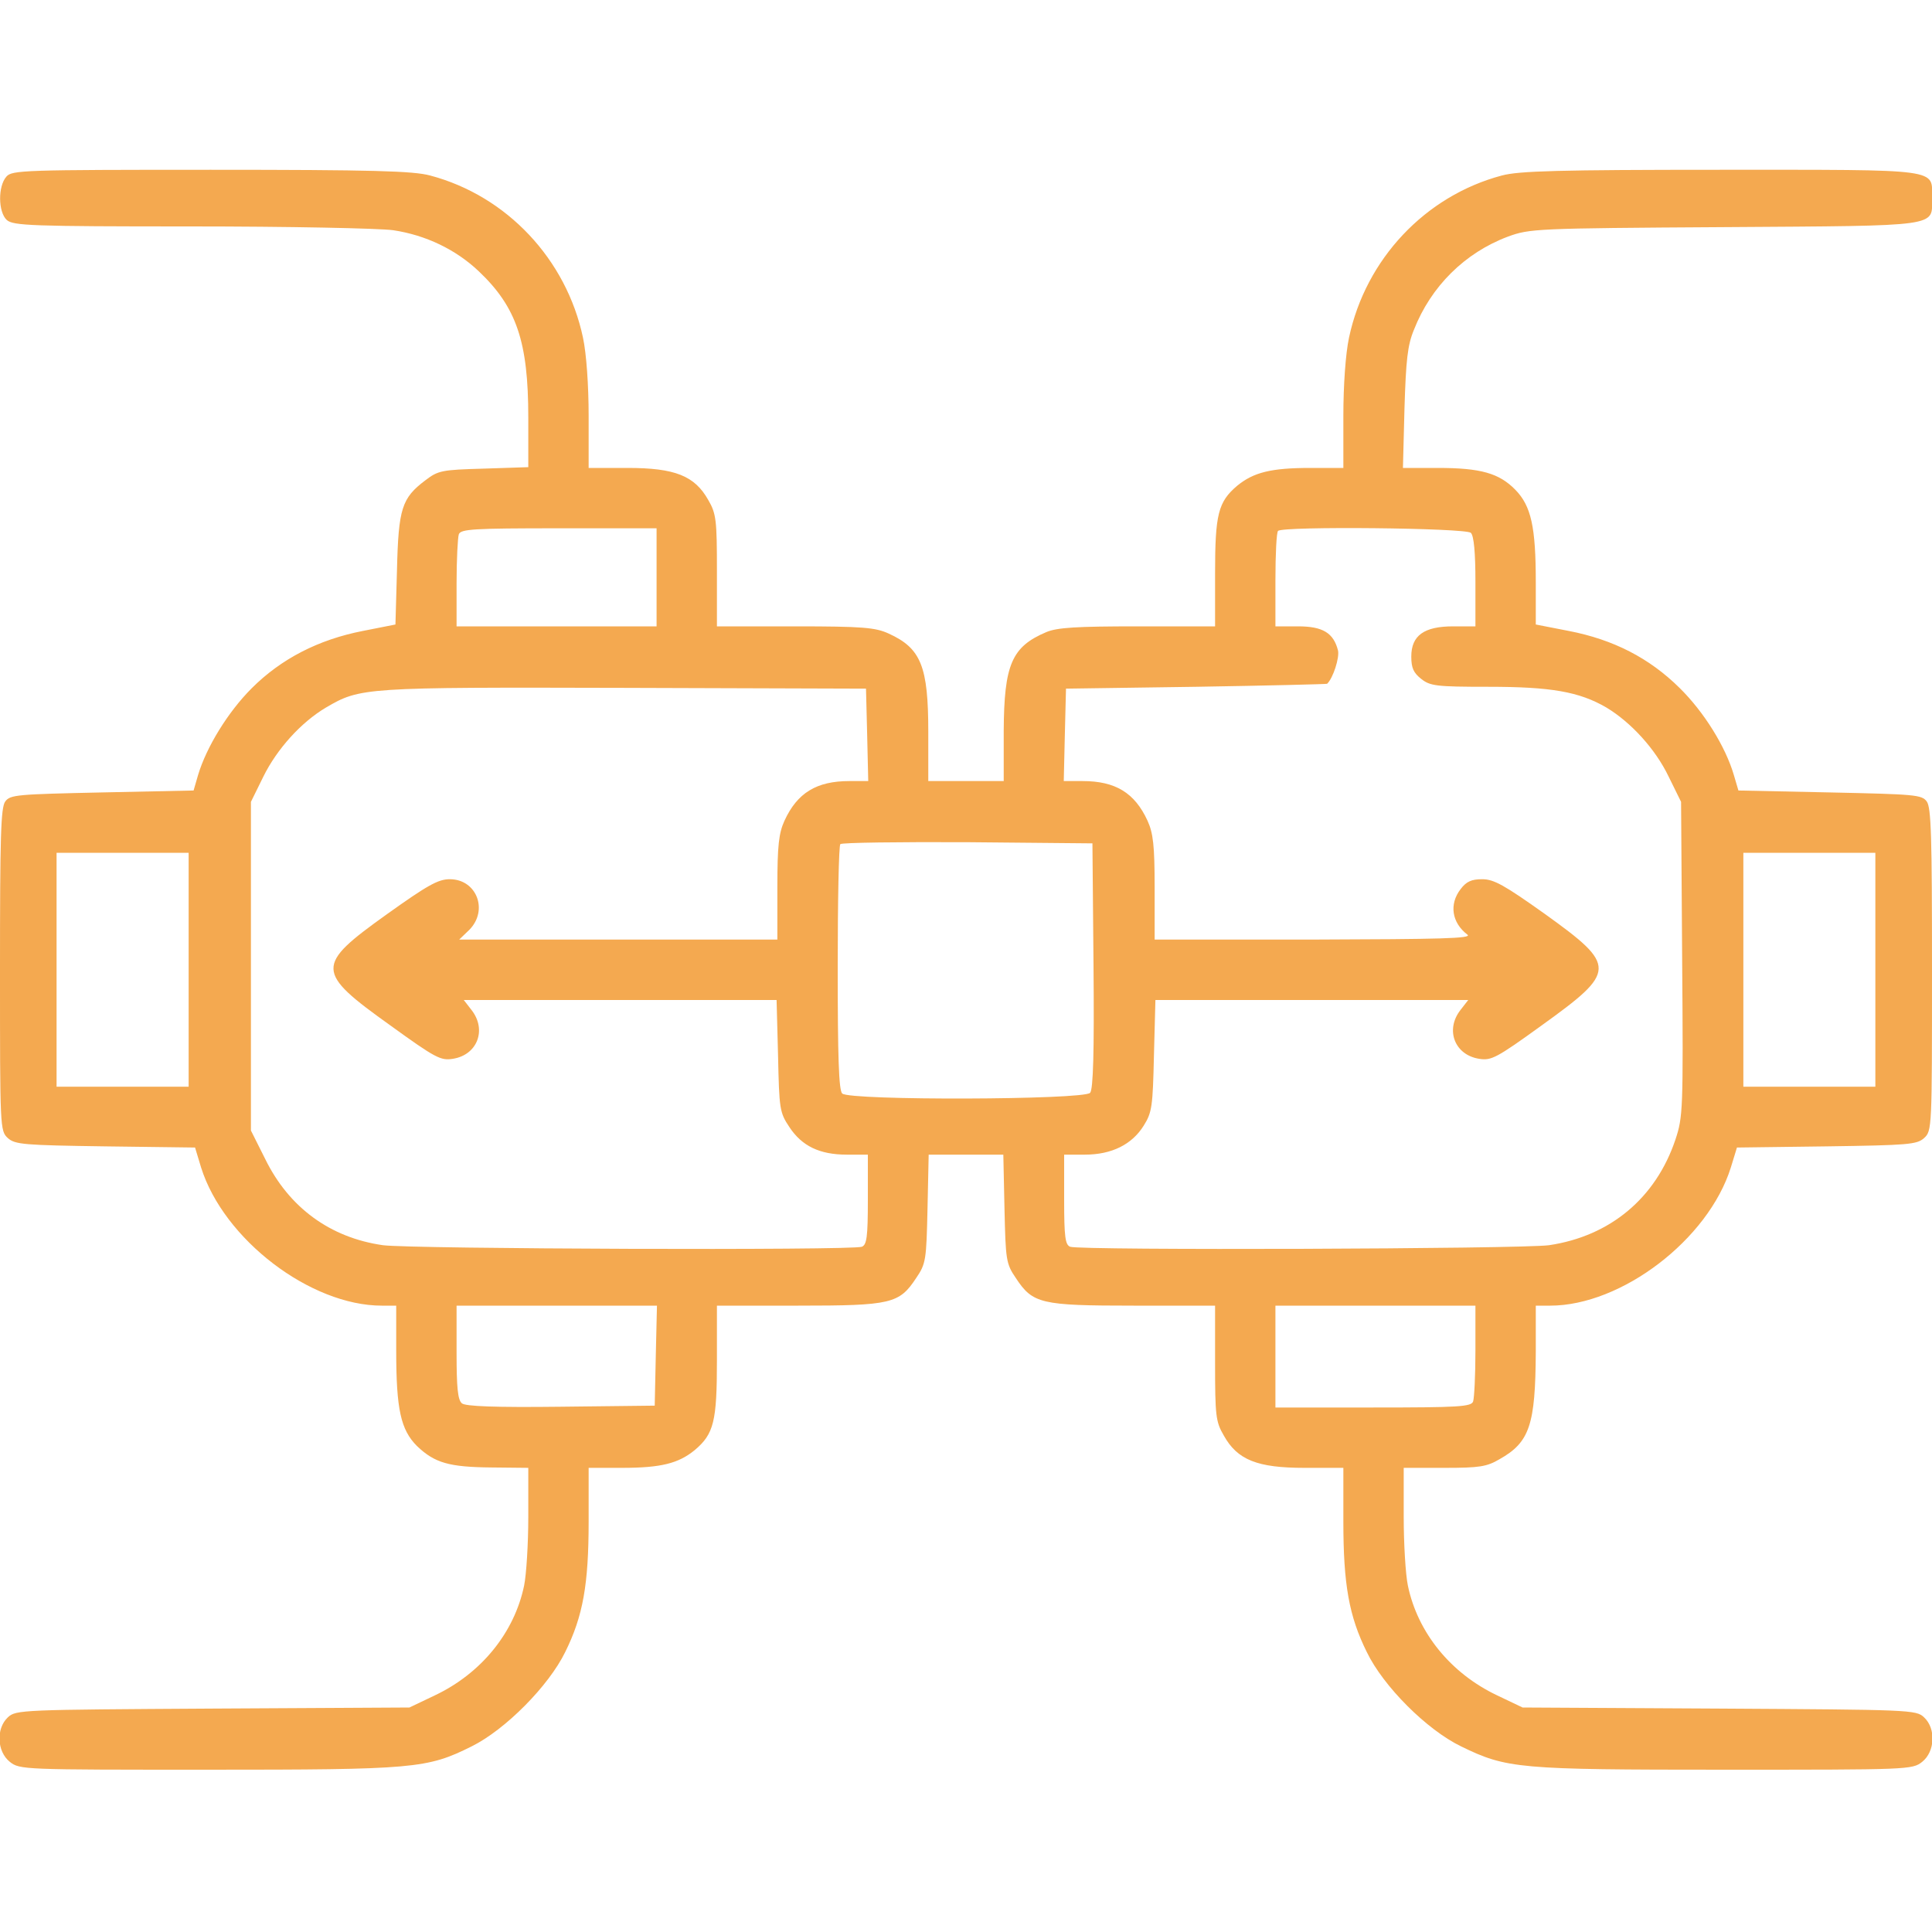 <svg width="25" height="25" viewBox="0 0 25 25" fill="none" xmlns="http://www.w3.org/2000/svg">
<g clip-path="url(#clip0_59_869)">
<path d="M0.083 2.285C-0.029 2.412 -0.024 2.744 0.088 2.847C0.171 2.92 0.405 2.93 2.471 2.93C3.73 2.93 4.907 2.954 5.088 2.979C5.508 3.042 5.898 3.228 6.196 3.511C6.685 3.975 6.836 4.424 6.836 5.4V6.045L6.26 6.064C5.713 6.079 5.669 6.089 5.503 6.216C5.2 6.445 5.156 6.577 5.137 7.373L5.117 8.081L4.697 8.164C4.121 8.276 3.638 8.525 3.257 8.906C2.949 9.214 2.671 9.668 2.563 10.029L2.505 10.229L1.323 10.254C0.225 10.278 0.132 10.283 0.068 10.371C0.01 10.449 -4.49298e-05 10.83 -4.49298e-05 12.549C-4.49298e-05 14.604 -4.49331e-05 14.634 0.102 14.727C0.195 14.81 0.308 14.819 1.362 14.834L2.524 14.849L2.602 15.107C2.895 16.04 4.019 16.895 4.941 16.895H5.127V17.48C5.127 18.237 5.186 18.501 5.395 18.711C5.625 18.931 5.811 18.984 6.362 18.989L6.836 18.994V19.629C6.836 19.976 6.811 20.376 6.782 20.518C6.655 21.128 6.226 21.655 5.625 21.939L5.298 22.095L2.754 22.109C0.288 22.124 0.205 22.124 0.102 22.222C-0.054 22.368 -0.039 22.666 0.127 22.798C0.254 22.9 0.303 22.9 2.681 22.9C5.361 22.9 5.527 22.886 6.103 22.598C6.538 22.383 7.1 21.816 7.314 21.377C7.544 20.913 7.617 20.503 7.617 19.688V18.994H8.047C8.555 18.994 8.779 18.936 8.989 18.765C9.238 18.555 9.277 18.394 9.277 17.602V16.895H10.332C11.533 16.895 11.636 16.87 11.855 16.538C11.982 16.352 11.987 16.304 12.002 15.64L12.017 14.941H12.5H12.983L12.998 15.64C13.013 16.304 13.018 16.352 13.145 16.538C13.364 16.87 13.467 16.895 14.668 16.895H15.723V17.637C15.723 18.32 15.732 18.398 15.835 18.574C16.011 18.892 16.27 18.994 16.88 18.994H17.383V19.688C17.383 20.503 17.456 20.913 17.686 21.377C17.9 21.821 18.462 22.383 18.906 22.598C19.497 22.886 19.643 22.9 22.319 22.9C24.697 22.9 24.746 22.9 24.873 22.798C25.039 22.666 25.054 22.368 24.897 22.222C24.795 22.124 24.712 22.124 22.246 22.109L19.702 22.095L19.375 21.939C18.774 21.655 18.345 21.128 18.218 20.518C18.188 20.376 18.164 19.976 18.164 19.629V18.994H18.691C19.141 18.994 19.238 18.98 19.404 18.882C19.795 18.662 19.868 18.438 19.873 17.49V16.895H20.059C20.981 16.895 22.105 16.04 22.397 15.107L22.476 14.849L23.638 14.834C24.692 14.819 24.805 14.81 24.897 14.727C25 14.634 25 14.604 25 12.549C25 10.83 24.99 10.449 24.932 10.371C24.868 10.283 24.775 10.278 23.677 10.254L22.495 10.229L22.436 10.029C22.329 9.663 22.051 9.214 21.733 8.901C21.343 8.516 20.879 8.276 20.298 8.164L19.873 8.081V7.534C19.873 6.821 19.814 6.548 19.609 6.338C19.399 6.123 19.16 6.055 18.604 6.055H18.154L18.174 5.283C18.193 4.663 18.213 4.468 18.296 4.268C18.516 3.706 18.955 3.271 19.512 3.062C19.795 2.959 19.863 2.954 22.314 2.939C25.142 2.92 25 2.939 25 2.563C25 2.178 25.151 2.197 22.261 2.197C20.171 2.197 19.653 2.212 19.434 2.271C18.442 2.534 17.671 3.354 17.456 4.37C17.412 4.575 17.383 4.985 17.383 5.381V6.055H16.958C16.445 6.055 16.221 6.113 16.011 6.284C15.762 6.494 15.723 6.655 15.723 7.422V8.105H14.722C13.931 8.105 13.682 8.12 13.54 8.179C13.091 8.369 12.993 8.599 12.988 9.458V10.107H12.5H12.012V9.473C12.012 8.623 11.919 8.389 11.499 8.198C11.328 8.12 11.167 8.105 10.293 8.105H9.277V7.383C9.277 6.733 9.268 6.646 9.165 6.47C8.989 6.157 8.735 6.055 8.12 6.055H7.617V5.381C7.617 4.985 7.588 4.575 7.544 4.37C7.329 3.354 6.558 2.534 5.566 2.271C5.347 2.212 4.824 2.197 2.729 2.197C0.303 2.197 0.156 2.202 0.083 2.285ZM8.496 7.471V8.105H7.202H5.908V7.549C5.908 7.241 5.923 6.958 5.937 6.914C5.962 6.846 6.123 6.836 7.231 6.836H8.496V7.471ZM19.033 6.895C19.072 6.934 19.092 7.148 19.092 7.529V8.105H18.804C18.428 8.105 18.262 8.223 18.262 8.496C18.262 8.643 18.291 8.706 18.389 8.784C18.506 8.877 18.584 8.887 19.258 8.887C20.068 8.887 20.434 8.95 20.786 9.155C21.104 9.346 21.421 9.692 21.592 10.049L21.753 10.376L21.767 12.407C21.782 14.37 21.777 14.453 21.68 14.746C21.426 15.503 20.835 15.996 20.044 16.113C19.678 16.162 13.979 16.182 13.848 16.133C13.784 16.108 13.77 16.006 13.77 15.523V14.941H14.038C14.385 14.941 14.648 14.81 14.8 14.565C14.907 14.395 14.917 14.316 14.932 13.657L14.951 12.94H16.977H18.999L18.901 13.066C18.696 13.325 18.823 13.652 19.141 13.701C19.297 13.726 19.365 13.691 19.946 13.271C20.923 12.568 20.928 12.5 19.99 11.826C19.468 11.455 19.331 11.377 19.18 11.377C19.043 11.377 18.975 11.406 18.901 11.504C18.75 11.699 18.784 11.938 18.989 12.095C19.053 12.144 18.638 12.153 17.007 12.158H14.941V11.484C14.941 10.938 14.922 10.781 14.849 10.62C14.683 10.259 14.434 10.107 14.009 10.107H13.765L13.779 9.507L13.794 8.911L15.479 8.887C16.406 8.872 17.168 8.853 17.173 8.848C17.251 8.774 17.334 8.511 17.314 8.418C17.256 8.188 17.114 8.105 16.797 8.105H16.504V7.505C16.504 7.173 16.518 6.885 16.538 6.87C16.597 6.807 18.97 6.831 19.033 6.895ZM11.221 9.507L11.235 10.107H10.991C10.566 10.107 10.317 10.259 10.151 10.62C10.078 10.781 10.059 10.938 10.059 11.484V12.158H8.003H5.942L6.074 12.031C6.323 11.777 6.167 11.377 5.82 11.377C5.669 11.377 5.532 11.455 5.005 11.831C4.077 12.495 4.077 12.573 5.054 13.271C5.635 13.691 5.703 13.726 5.859 13.701C6.177 13.652 6.304 13.325 6.099 13.066L6.001 12.94H8.022H10.049L10.068 13.662C10.083 14.351 10.088 14.395 10.215 14.585C10.376 14.829 10.605 14.941 10.957 14.941H11.23V15.523C11.23 16.006 11.216 16.108 11.152 16.133C11.021 16.182 5.322 16.162 4.956 16.113C4.272 16.016 3.74 15.625 3.433 15L3.247 14.629V12.505V10.376L3.408 10.049C3.584 9.692 3.896 9.346 4.219 9.155C4.663 8.896 4.702 8.892 8.081 8.901L11.206 8.911L11.221 9.507ZM14.15 12.495C14.16 13.618 14.146 14.097 14.106 14.141C14.028 14.233 10.991 14.243 10.898 14.15C10.854 14.106 10.84 13.677 10.84 12.524C10.84 11.66 10.854 10.938 10.874 10.923C10.893 10.903 11.631 10.894 12.52 10.898L14.136 10.913L14.15 12.495ZM2.441 12.549V14.062H1.587H0.732V12.549V11.035H1.587H2.441V12.549ZM24.267 12.549V14.062H23.413H22.559V12.549V11.035H23.413H24.267V12.549ZM8.486 17.539L8.472 18.189L7.256 18.203C6.401 18.213 6.02 18.198 5.977 18.159C5.923 18.115 5.908 17.954 5.908 17.5V16.895H7.202H8.501L8.486 17.539ZM19.092 17.476C19.092 17.798 19.077 18.091 19.062 18.135C19.038 18.203 18.877 18.213 17.768 18.213H16.504V17.554V16.895H17.798H19.092V17.476Z" fill="#F4A950"/>
</g>
<defs>
<clipPath id="clip0_59_869">
<rect width="25" height="25" fill="white"/>
</clipPath>
</defs>
</svg>
